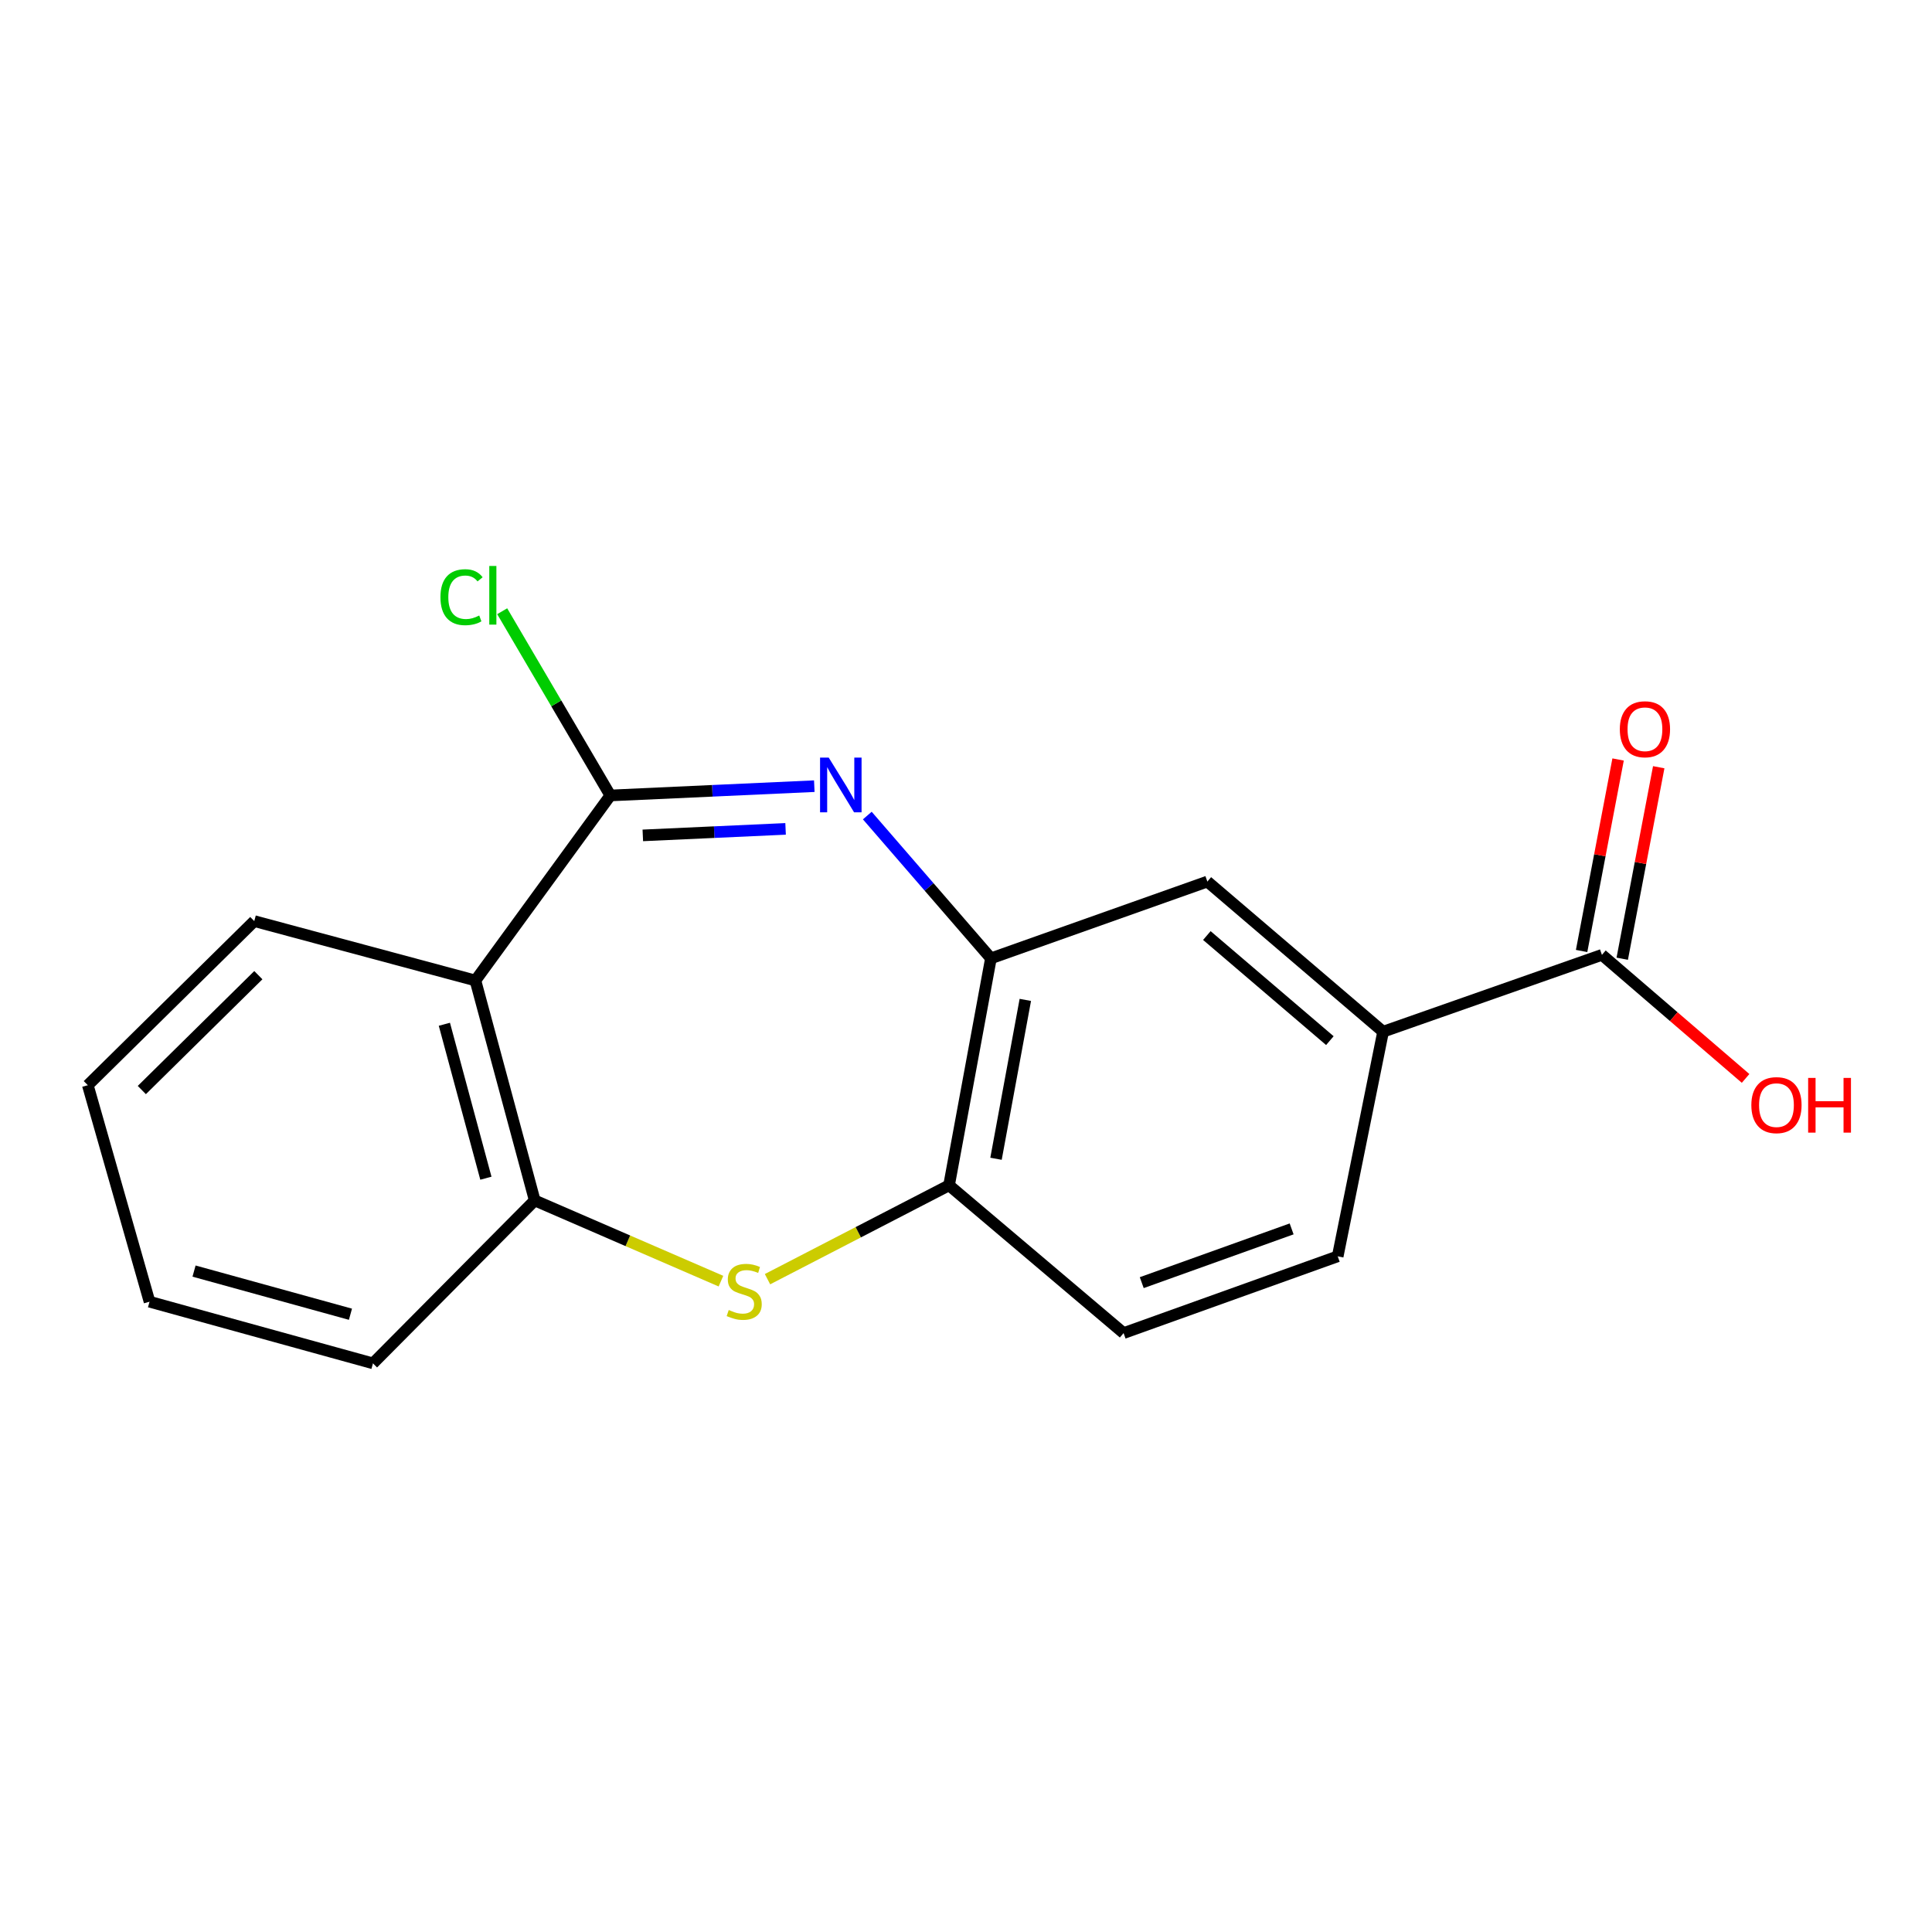<?xml version='1.0' encoding='iso-8859-1'?>
<svg version='1.1' baseProfile='full'
              xmlns='http://www.w3.org/2000/svg'
                      xmlns:rdkit='http://www.rdkit.org/xml'
                      xmlns:xlink='http://www.w3.org/1999/xlink'
                  xml:space='preserve'
width='1000px' height='1000px' viewBox='0 0 1000 1000'>
<!-- END OF HEADER -->
<rect style='opacity:1.0;fill:#FFFFFF;stroke:none' width='1000' height='1000' x='0' y='0'> </rect>
<path class='bond-0' d='M 421.478,406.918 L 368.694,409.323' style='fill:none;fill-rule:evenodd;stroke:#0000FF;stroke-width:6px;stroke-linecap:butt;stroke-linejoin:miter;stroke-opacity:1' />
<path class='bond-0' d='M 368.694,409.323 L 315.909,411.728' style='fill:none;fill-rule:evenodd;stroke:#000000;stroke-width:6px;stroke-linecap:butt;stroke-linejoin:miter;stroke-opacity:1' />
<path class='bond-0' d='M 406.617,429.028 L 369.668,430.712' style='fill:none;fill-rule:evenodd;stroke:#0000FF;stroke-width:6px;stroke-linecap:butt;stroke-linejoin:miter;stroke-opacity:1' />
<path class='bond-0' d='M 369.668,430.712 L 332.719,432.395' style='fill:none;fill-rule:evenodd;stroke:#000000;stroke-width:6px;stroke-linecap:butt;stroke-linejoin:miter;stroke-opacity:1' />
<path class='bond-3' d='M 448.911,422.126 L 480.906,459.083' style='fill:none;fill-rule:evenodd;stroke:#0000FF;stroke-width:6px;stroke-linecap:butt;stroke-linejoin:miter;stroke-opacity:1' />
<path class='bond-3' d='M 480.906,459.083 L 512.901,496.04' style='fill:none;fill-rule:evenodd;stroke:#000000;stroke-width:6px;stroke-linecap:butt;stroke-linejoin:miter;stroke-opacity:1' />
<path class='bond-1' d='M 315.909,411.728 L 246.074,507.506' style='fill:none;fill-rule:evenodd;stroke:#000000;stroke-width:6px;stroke-linecap:butt;stroke-linejoin:miter;stroke-opacity:1' />
<path class='bond-12' d='M 315.909,411.728 L 287.922,364.051' style='fill:none;fill-rule:evenodd;stroke:#000000;stroke-width:6px;stroke-linecap:butt;stroke-linejoin:miter;stroke-opacity:1' />
<path class='bond-12' d='M 287.922,364.051 L 259.934,316.374' style='fill:none;fill-rule:evenodd;stroke:#00CC00;stroke-width:6px;stroke-linecap:butt;stroke-linejoin:miter;stroke-opacity:1' />
<path class='bond-4' d='M 246.074,507.506 L 276.775,621.341' style='fill:none;fill-rule:evenodd;stroke:#000000;stroke-width:6px;stroke-linecap:butt;stroke-linejoin:miter;stroke-opacity:1' />
<path class='bond-4' d='M 230.007,530.157 L 251.498,609.841' style='fill:none;fill-rule:evenodd;stroke:#000000;stroke-width:6px;stroke-linecap:butt;stroke-linejoin:miter;stroke-opacity:1' />
<path class='bond-14' d='M 246.074,507.506 L 131.609,476.758' style='fill:none;fill-rule:evenodd;stroke:#000000;stroke-width:6px;stroke-linecap:butt;stroke-linejoin:miter;stroke-opacity:1' />
<path class='bond-2' d='M 397.261,662.1 L 444.245,637.807' style='fill:none;fill-rule:evenodd;stroke:#CCCC00;stroke-width:6px;stroke-linecap:butt;stroke-linejoin:miter;stroke-opacity:1' />
<path class='bond-2' d='M 444.245,637.807 L 491.228,613.514' style='fill:none;fill-rule:evenodd;stroke:#000000;stroke-width:6px;stroke-linecap:butt;stroke-linejoin:miter;stroke-opacity:1' />
<path class='bond-18' d='M 373.163,663.121 L 324.969,642.231' style='fill:none;fill-rule:evenodd;stroke:#CCCC00;stroke-width:6px;stroke-linecap:butt;stroke-linejoin:miter;stroke-opacity:1' />
<path class='bond-18' d='M 324.969,642.231 L 276.775,621.341' style='fill:none;fill-rule:evenodd;stroke:#000000;stroke-width:6px;stroke-linecap:butt;stroke-linejoin:miter;stroke-opacity:1' />
<path class='bond-5' d='M 512.901,496.04 L 491.228,613.514' style='fill:none;fill-rule:evenodd;stroke:#000000;stroke-width:6px;stroke-linecap:butt;stroke-linejoin:miter;stroke-opacity:1' />
<path class='bond-5' d='M 530.706,517.545 L 515.535,599.777' style='fill:none;fill-rule:evenodd;stroke:#000000;stroke-width:6px;stroke-linecap:butt;stroke-linejoin:miter;stroke-opacity:1' />
<path class='bond-8' d='M 512.901,496.04 L 624.927,456.299' style='fill:none;fill-rule:evenodd;stroke:#000000;stroke-width:6px;stroke-linecap:butt;stroke-linejoin:miter;stroke-opacity:1' />
<path class='bond-15' d='M 276.775,621.341 L 193.047,705.676' style='fill:none;fill-rule:evenodd;stroke:#000000;stroke-width:6px;stroke-linecap:butt;stroke-linejoin:miter;stroke-opacity:1' />
<path class='bond-10' d='M 491.228,613.514 L 581.57,690.01' style='fill:none;fill-rule:evenodd;stroke:#000000;stroke-width:6px;stroke-linecap:butt;stroke-linejoin:miter;stroke-opacity:1' />
<path class='bond-6' d='M 829.151,494.232 L 715.888,534.008' style='fill:none;fill-rule:evenodd;stroke:#000000;stroke-width:6px;stroke-linecap:butt;stroke-linejoin:miter;stroke-opacity:1' />
<path class='bond-9' d='M 839.667,496.235 L 849.111,446.675' style='fill:none;fill-rule:evenodd;stroke:#000000;stroke-width:6px;stroke-linecap:butt;stroke-linejoin:miter;stroke-opacity:1' />
<path class='bond-9' d='M 849.111,446.675 L 858.555,397.114' style='fill:none;fill-rule:evenodd;stroke:#FF0000;stroke-width:6px;stroke-linecap:butt;stroke-linejoin:miter;stroke-opacity:1' />
<path class='bond-9' d='M 818.635,492.228 L 828.079,442.667' style='fill:none;fill-rule:evenodd;stroke:#000000;stroke-width:6px;stroke-linecap:butt;stroke-linejoin:miter;stroke-opacity:1' />
<path class='bond-9' d='M 828.079,442.667 L 837.523,393.106' style='fill:none;fill-rule:evenodd;stroke:#FF0000;stroke-width:6px;stroke-linecap:butt;stroke-linejoin:miter;stroke-opacity:1' />
<path class='bond-13' d='M 829.151,494.232 L 866.332,526.209' style='fill:none;fill-rule:evenodd;stroke:#000000;stroke-width:6px;stroke-linecap:butt;stroke-linejoin:miter;stroke-opacity:1' />
<path class='bond-13' d='M 866.332,526.209 L 903.514,558.187' style='fill:none;fill-rule:evenodd;stroke:#FF0000;stroke-width:6px;stroke-linecap:butt;stroke-linejoin:miter;stroke-opacity:1' />
<path class='bond-7' d='M 715.888,534.008 L 624.927,456.299' style='fill:none;fill-rule:evenodd;stroke:#000000;stroke-width:6px;stroke-linecap:butt;stroke-linejoin:miter;stroke-opacity:1' />
<path class='bond-7' d='M 688.336,538.631 L 624.664,484.234' style='fill:none;fill-rule:evenodd;stroke:#000000;stroke-width:6px;stroke-linecap:butt;stroke-linejoin:miter;stroke-opacity:1' />
<path class='bond-11' d='M 715.888,534.008 L 692.395,650.269' style='fill:none;fill-rule:evenodd;stroke:#000000;stroke-width:6px;stroke-linecap:butt;stroke-linejoin:miter;stroke-opacity:1' />
<path class='bond-19' d='M 581.57,690.01 L 692.395,650.269' style='fill:none;fill-rule:evenodd;stroke:#000000;stroke-width:6px;stroke-linecap:butt;stroke-linejoin:miter;stroke-opacity:1' />
<path class='bond-19' d='M 590.967,663.895 L 668.544,636.076' style='fill:none;fill-rule:evenodd;stroke:#000000;stroke-width:6px;stroke-linecap:butt;stroke-linejoin:miter;stroke-opacity:1' />
<path class='bond-16' d='M 131.609,476.758 L 45.455,561.699' style='fill:none;fill-rule:evenodd;stroke:#000000;stroke-width:6px;stroke-linecap:butt;stroke-linejoin:miter;stroke-opacity:1' />
<path class='bond-16' d='M 133.718,504.746 L 73.41,564.205' style='fill:none;fill-rule:evenodd;stroke:#000000;stroke-width:6px;stroke-linecap:butt;stroke-linejoin:miter;stroke-opacity:1' />
<path class='bond-20' d='M 193.047,705.676 L 77.392,673.761' style='fill:none;fill-rule:evenodd;stroke:#000000;stroke-width:6px;stroke-linecap:butt;stroke-linejoin:miter;stroke-opacity:1' />
<path class='bond-20' d='M 181.394,680.249 L 100.436,657.909' style='fill:none;fill-rule:evenodd;stroke:#000000;stroke-width:6px;stroke-linecap:butt;stroke-linejoin:miter;stroke-opacity:1' />
<path class='bond-17' d='M 45.455,561.699 L 77.392,673.761' style='fill:none;fill-rule:evenodd;stroke:#000000;stroke-width:6px;stroke-linecap:butt;stroke-linejoin:miter;stroke-opacity:1' />
<path  class='atom-0' d='M 428.943 392.132
L 438.223 407.132
Q 439.143 408.612, 440.623 411.292
Q 442.103 413.972, 442.183 414.132
L 442.183 392.132
L 445.943 392.132
L 445.943 420.452
L 442.063 420.452
L 432.103 404.052
Q 430.943 402.132, 429.703 399.932
Q 428.503 397.732, 428.143 397.052
L 428.143 420.452
L 424.463 420.452
L 424.463 392.132
L 428.943 392.132
' fill='#0000FF'/>
<path  class='atom-3' d='M 377.197 678.057
Q 377.517 678.177, 378.837 678.737
Q 380.157 679.297, 381.597 679.657
Q 383.077 679.977, 384.517 679.977
Q 387.197 679.977, 388.757 678.697
Q 390.317 677.377, 390.317 675.097
Q 390.317 673.537, 389.517 672.577
Q 388.757 671.617, 387.557 671.097
Q 386.357 670.577, 384.357 669.977
Q 381.837 669.217, 380.317 668.497
Q 378.837 667.777, 377.757 666.257
Q 376.717 664.737, 376.717 662.177
Q 376.717 658.617, 379.117 656.417
Q 381.557 654.217, 386.357 654.217
Q 389.637 654.217, 393.357 655.777
L 392.437 658.857
Q 389.037 657.457, 386.477 657.457
Q 383.717 657.457, 382.197 658.617
Q 380.677 659.737, 380.717 661.697
Q 380.717 663.217, 381.477 664.137
Q 382.277 665.057, 383.397 665.577
Q 384.557 666.097, 386.477 666.697
Q 389.037 667.497, 390.557 668.297
Q 392.077 669.097, 393.157 670.737
Q 394.277 672.337, 394.277 675.097
Q 394.277 679.017, 391.637 681.137
Q 389.037 683.217, 384.677 683.217
Q 382.157 683.217, 380.237 682.657
Q 378.357 682.137, 376.117 681.217
L 377.197 678.057
' fill='#CCCC00'/>
<path  class='atom-10' d='M 838.418 377.456
Q 838.418 370.656, 841.778 366.856
Q 845.138 363.056, 851.418 363.056
Q 857.698 363.056, 861.058 366.856
Q 864.418 370.656, 864.418 377.456
Q 864.418 384.336, 861.018 388.256
Q 857.618 392.136, 851.418 392.136
Q 845.178 392.136, 841.778 388.256
Q 838.418 384.376, 838.418 377.456
M 851.418 388.936
Q 855.738 388.936, 858.058 386.056
Q 860.418 383.136, 860.418 377.456
Q 860.418 371.896, 858.058 369.096
Q 855.738 366.256, 851.418 366.256
Q 847.098 366.256, 844.738 369.056
Q 842.418 371.856, 842.418 377.456
Q 842.418 383.176, 844.738 386.056
Q 847.098 388.936, 851.418 388.936
' fill='#FF0000'/>
<path  class='atom-13' d='M 227.971 309.104
Q 227.971 302.064, 231.251 298.384
Q 234.571 294.664, 240.851 294.664
Q 246.691 294.664, 249.811 298.784
L 247.171 300.944
Q 244.891 297.944, 240.851 297.944
Q 236.571 297.944, 234.291 300.824
Q 232.051 303.664, 232.051 309.104
Q 232.051 314.704, 234.371 317.584
Q 236.731 320.464, 241.291 320.464
Q 244.411 320.464, 248.051 318.584
L 249.171 321.584
Q 247.691 322.544, 245.451 323.104
Q 243.211 323.664, 240.731 323.664
Q 234.571 323.664, 231.251 319.904
Q 227.971 316.144, 227.971 309.104
' fill='#00CC00'/>
<path  class='atom-13' d='M 253.251 292.944
L 256.931 292.944
L 256.931 323.304
L 253.251 323.304
L 253.251 292.944
' fill='#00CC00'/>
<path  class='atom-14' d='M 906.493 572.009
Q 906.493 565.209, 909.853 561.409
Q 913.213 557.609, 919.493 557.609
Q 925.773 557.609, 929.133 561.409
Q 932.493 565.209, 932.493 572.009
Q 932.493 578.889, 929.093 582.809
Q 925.693 586.689, 919.493 586.689
Q 913.253 586.689, 909.853 582.809
Q 906.493 578.929, 906.493 572.009
M 919.493 583.489
Q 923.813 583.489, 926.133 580.609
Q 928.493 577.689, 928.493 572.009
Q 928.493 566.449, 926.133 563.649
Q 923.813 560.809, 919.493 560.809
Q 915.173 560.809, 912.813 563.609
Q 910.493 566.409, 910.493 572.009
Q 910.493 577.729, 912.813 580.609
Q 915.173 583.489, 919.493 583.489
' fill='#FF0000'/>
<path  class='atom-14' d='M 935.893 557.929
L 939.733 557.929
L 939.733 569.969
L 954.213 569.969
L 954.213 557.929
L 958.053 557.929
L 958.053 586.249
L 954.213 586.249
L 954.213 573.169
L 939.733 573.169
L 939.733 586.249
L 935.893 586.249
L 935.893 557.929
' fill='#FF0000'/>
</svg>
